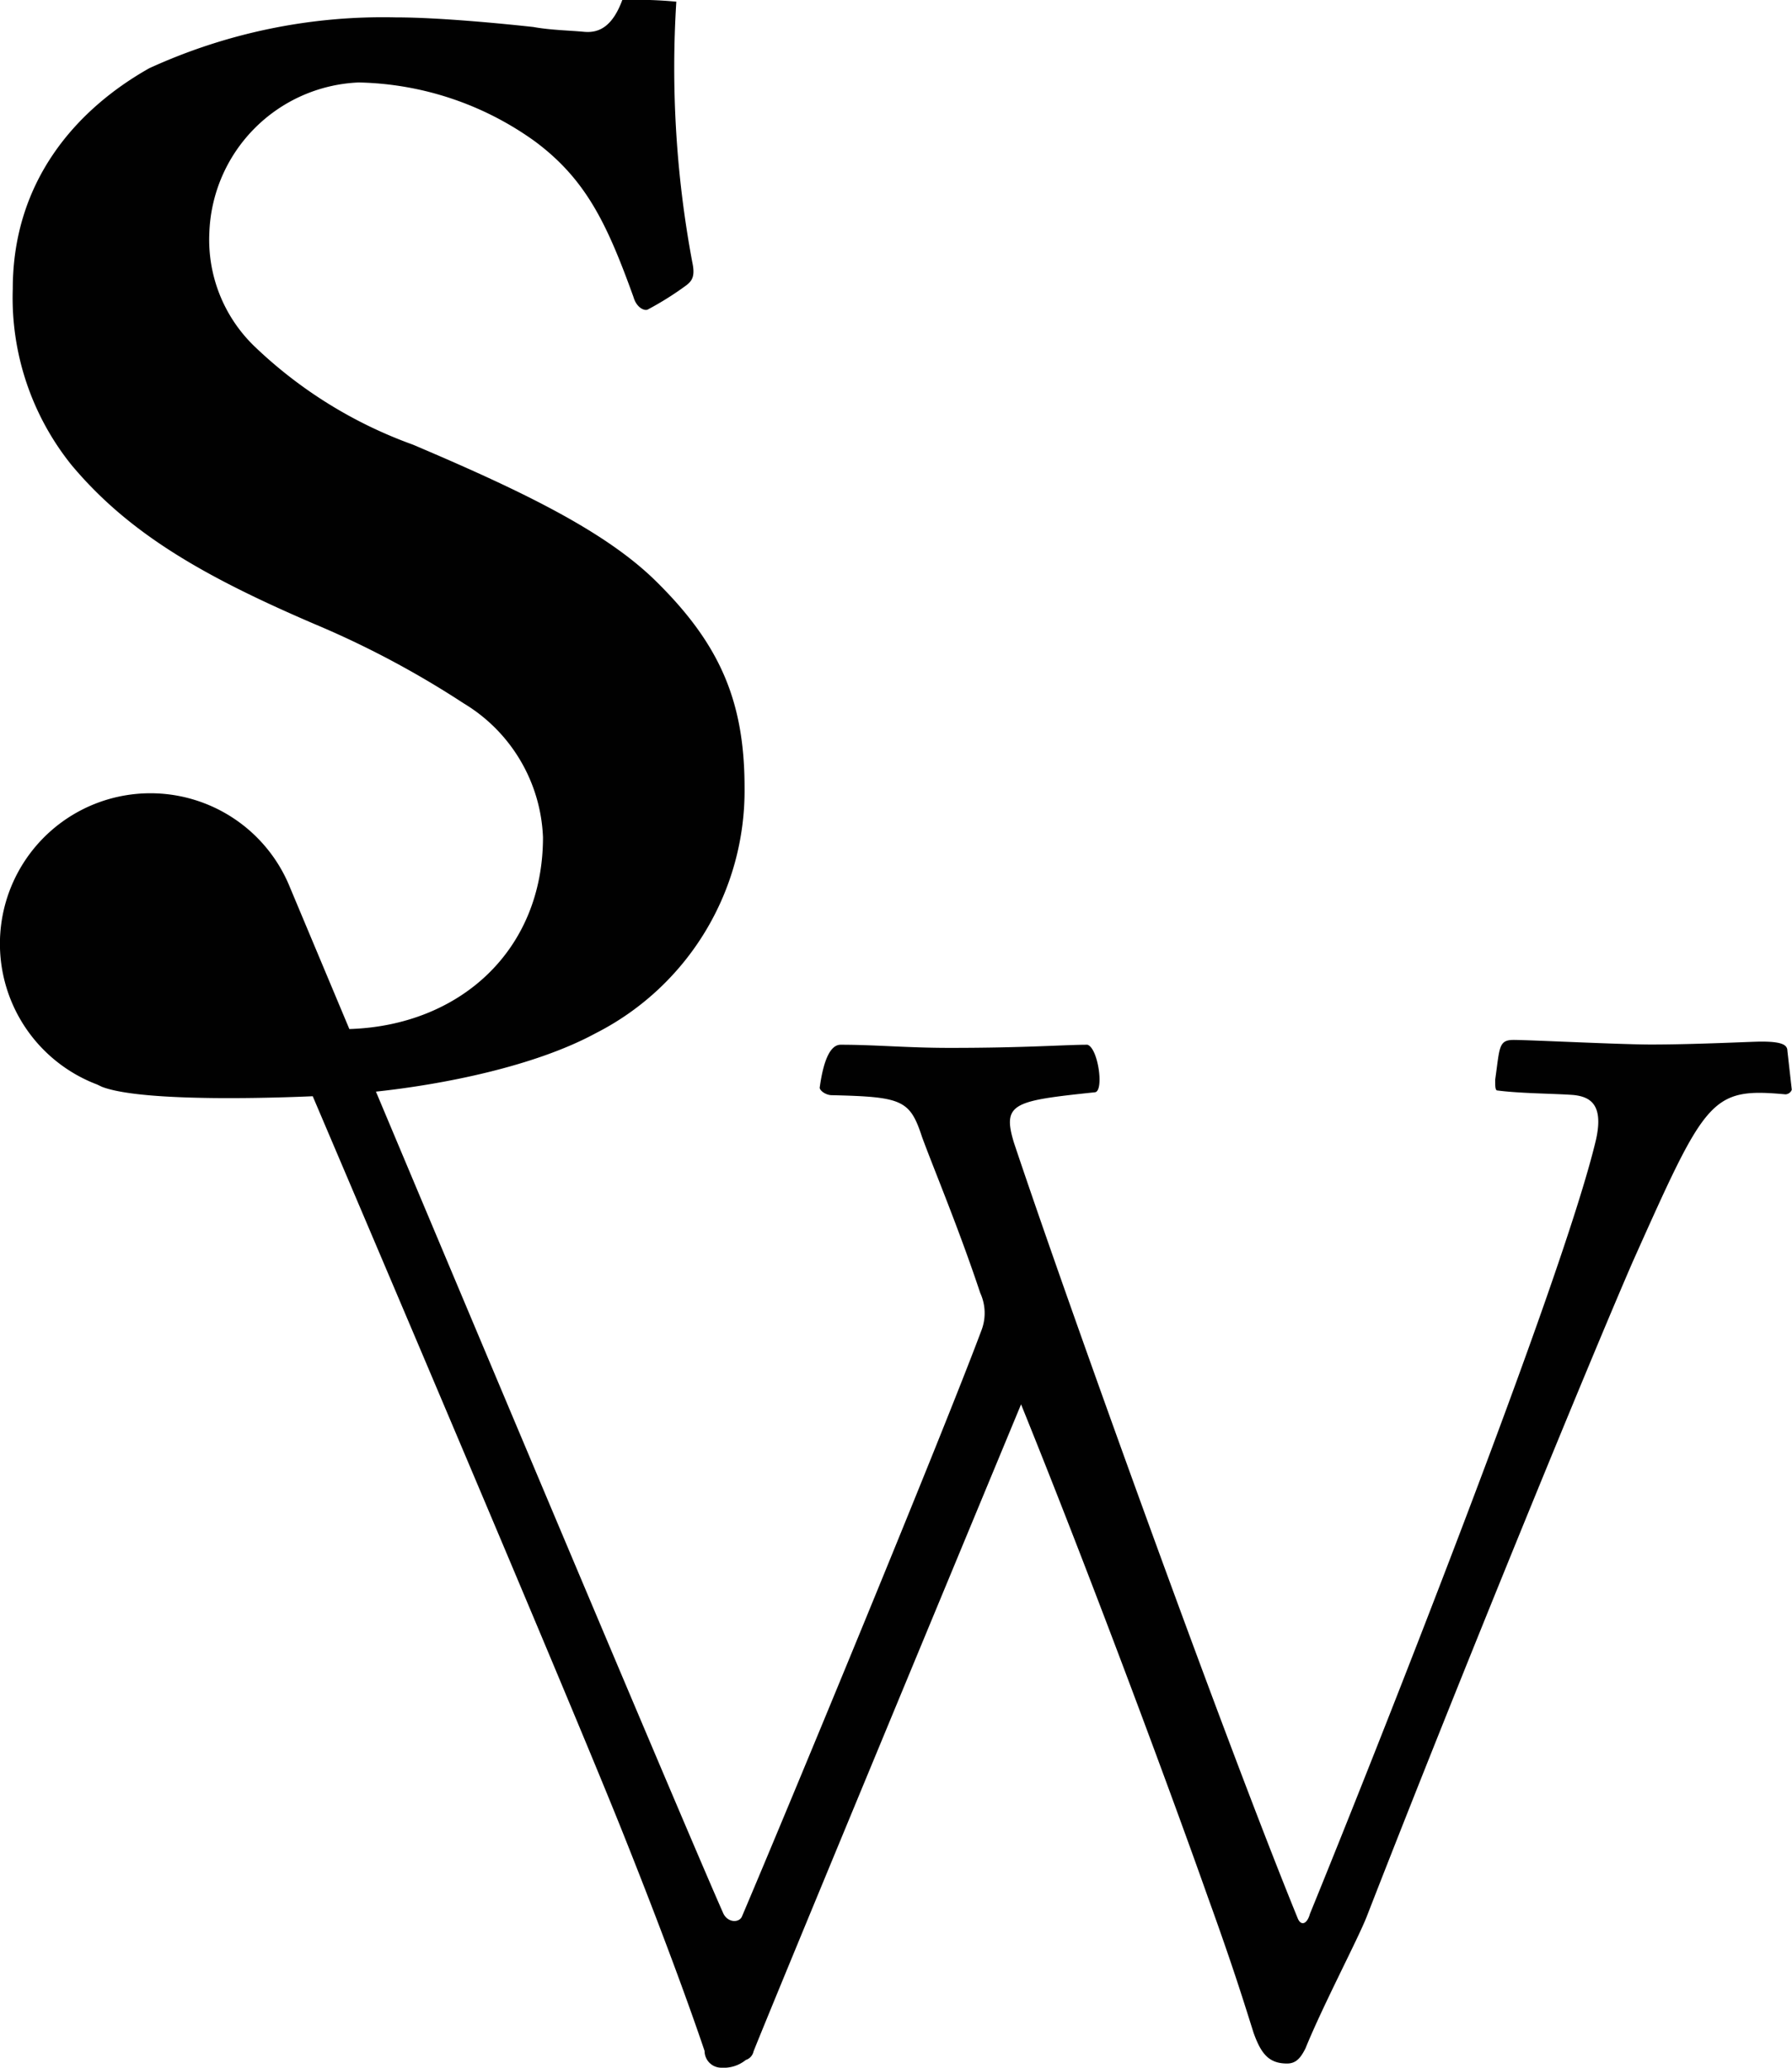 <svg xmlns="http://www.w3.org/2000/svg" viewBox="0 0 85.61 98.78"><defs><style>.cls-1{fill:#010101;}</style></defs><g id="Layer_2" data-name="Layer 2"><g id="Layer_1_copy" data-name="Layer 1 copy"><path class="cls-1" d="M85.39,50.2c0-.3-.3-.44-1.25-.44-.43,0-3.14.14-5.26.14-1.46,0-5.84-.22-6.57-.22s-.66.37-.88,1.9c0,.3,0,.44.07.51,1.1.15,2.71.15,3.66.22.8.08,1.46.44,1.09,2.12-1.6,6.8-10.74,29.83-13.67,37-.14.51-.43.58-.58.22-3.58-8.77-11-29.39-13.56-37.06-.58-1.9,0-2,3.88-2.41.43-.08.14-2.12-.37-2.27-1.09,0-2.92.15-6.57.15-2.05,0-3.54-.15-5.22-.15-.44,0-.8.59-1,2.05,0,.14.29.36.58.36,3.36.08,3.73.22,4.31,2,.59,1.6,1.76,4.38,2.78,7.45a2.3,2.3,0,0,1,.07,1.75C45,68.61,37.71,86.23,35.44,91.57c-.14.29-.66.29-.88-.15-1.48-3.32-11-25.94-16.6-39.27,3.19-.34,7.56-1.2,10.48-2.78a13,13,0,0,0,7.13-11.75c0-4.17-1.21-6.91-4.32-9.94-2.43-2.35-6.37-4.25-11.53-6.44a21.41,21.41,0,0,1-7.58-4.71A7.07,7.07,0,0,1,10,11.15a7.45,7.45,0,0,1,7.13-7.21,14.9,14.9,0,0,1,8.42,2.81C28,8.57,29,10.69,30.26,14.18c.15.53.53.68.68.61a14.8,14.8,0,0,0,1.82-1.14c.31-.23.46-.45.31-1.14A50.45,50.45,0,0,1,32.31.08,20.44,20.44,0,0,0,29.73,0c-.45,1.21-1.06,1.59-1.82,1.52s-1.59-.08-2.43-.23C24.12,1.14,21,.83,18.89.83A26.81,26.81,0,0,0,7.13,3.26C3.64,5.23.61,8.65.61,13.8a12.75,12.75,0,0,0,2.81,8.42c2.73,3.26,6.29,5.31,11.6,7.59a44.52,44.52,0,0,1,7.13,3.79A7.82,7.82,0,0,1,25.94,40c0,5.43-4,9-9.25,9.16l-2.83-6.75a7.19,7.19,0,1,0-9.22,9.4l.23.11c2,.77,8.74.51,10.07.45C21,66.6,28,83.12,29.86,87.82c2.27,5.7,3.43,9.06,3.8,10.16a.8.8,0,0,0,.8.8,1.68,1.68,0,0,0,1.17-.37A.55.55,0,0,0,36,98c.87-2.2,9.72-23.53,12.78-30.91,3.58,8.84,7.45,19.36,8.92,23.53,1.24,3.43,1.75,5.11,2.19,6.5.36,1,.73,1.46,1.6,1.46.44,0,.66-.29.88-.73.81-2,2.49-5.19,2.92-6.28C69.82,79.93,76,64.88,78,60.28c3.5-7.82,3.72-8.33,7.3-8a.34.34,0,0,0,.3-.22Z"/></g></g></svg>